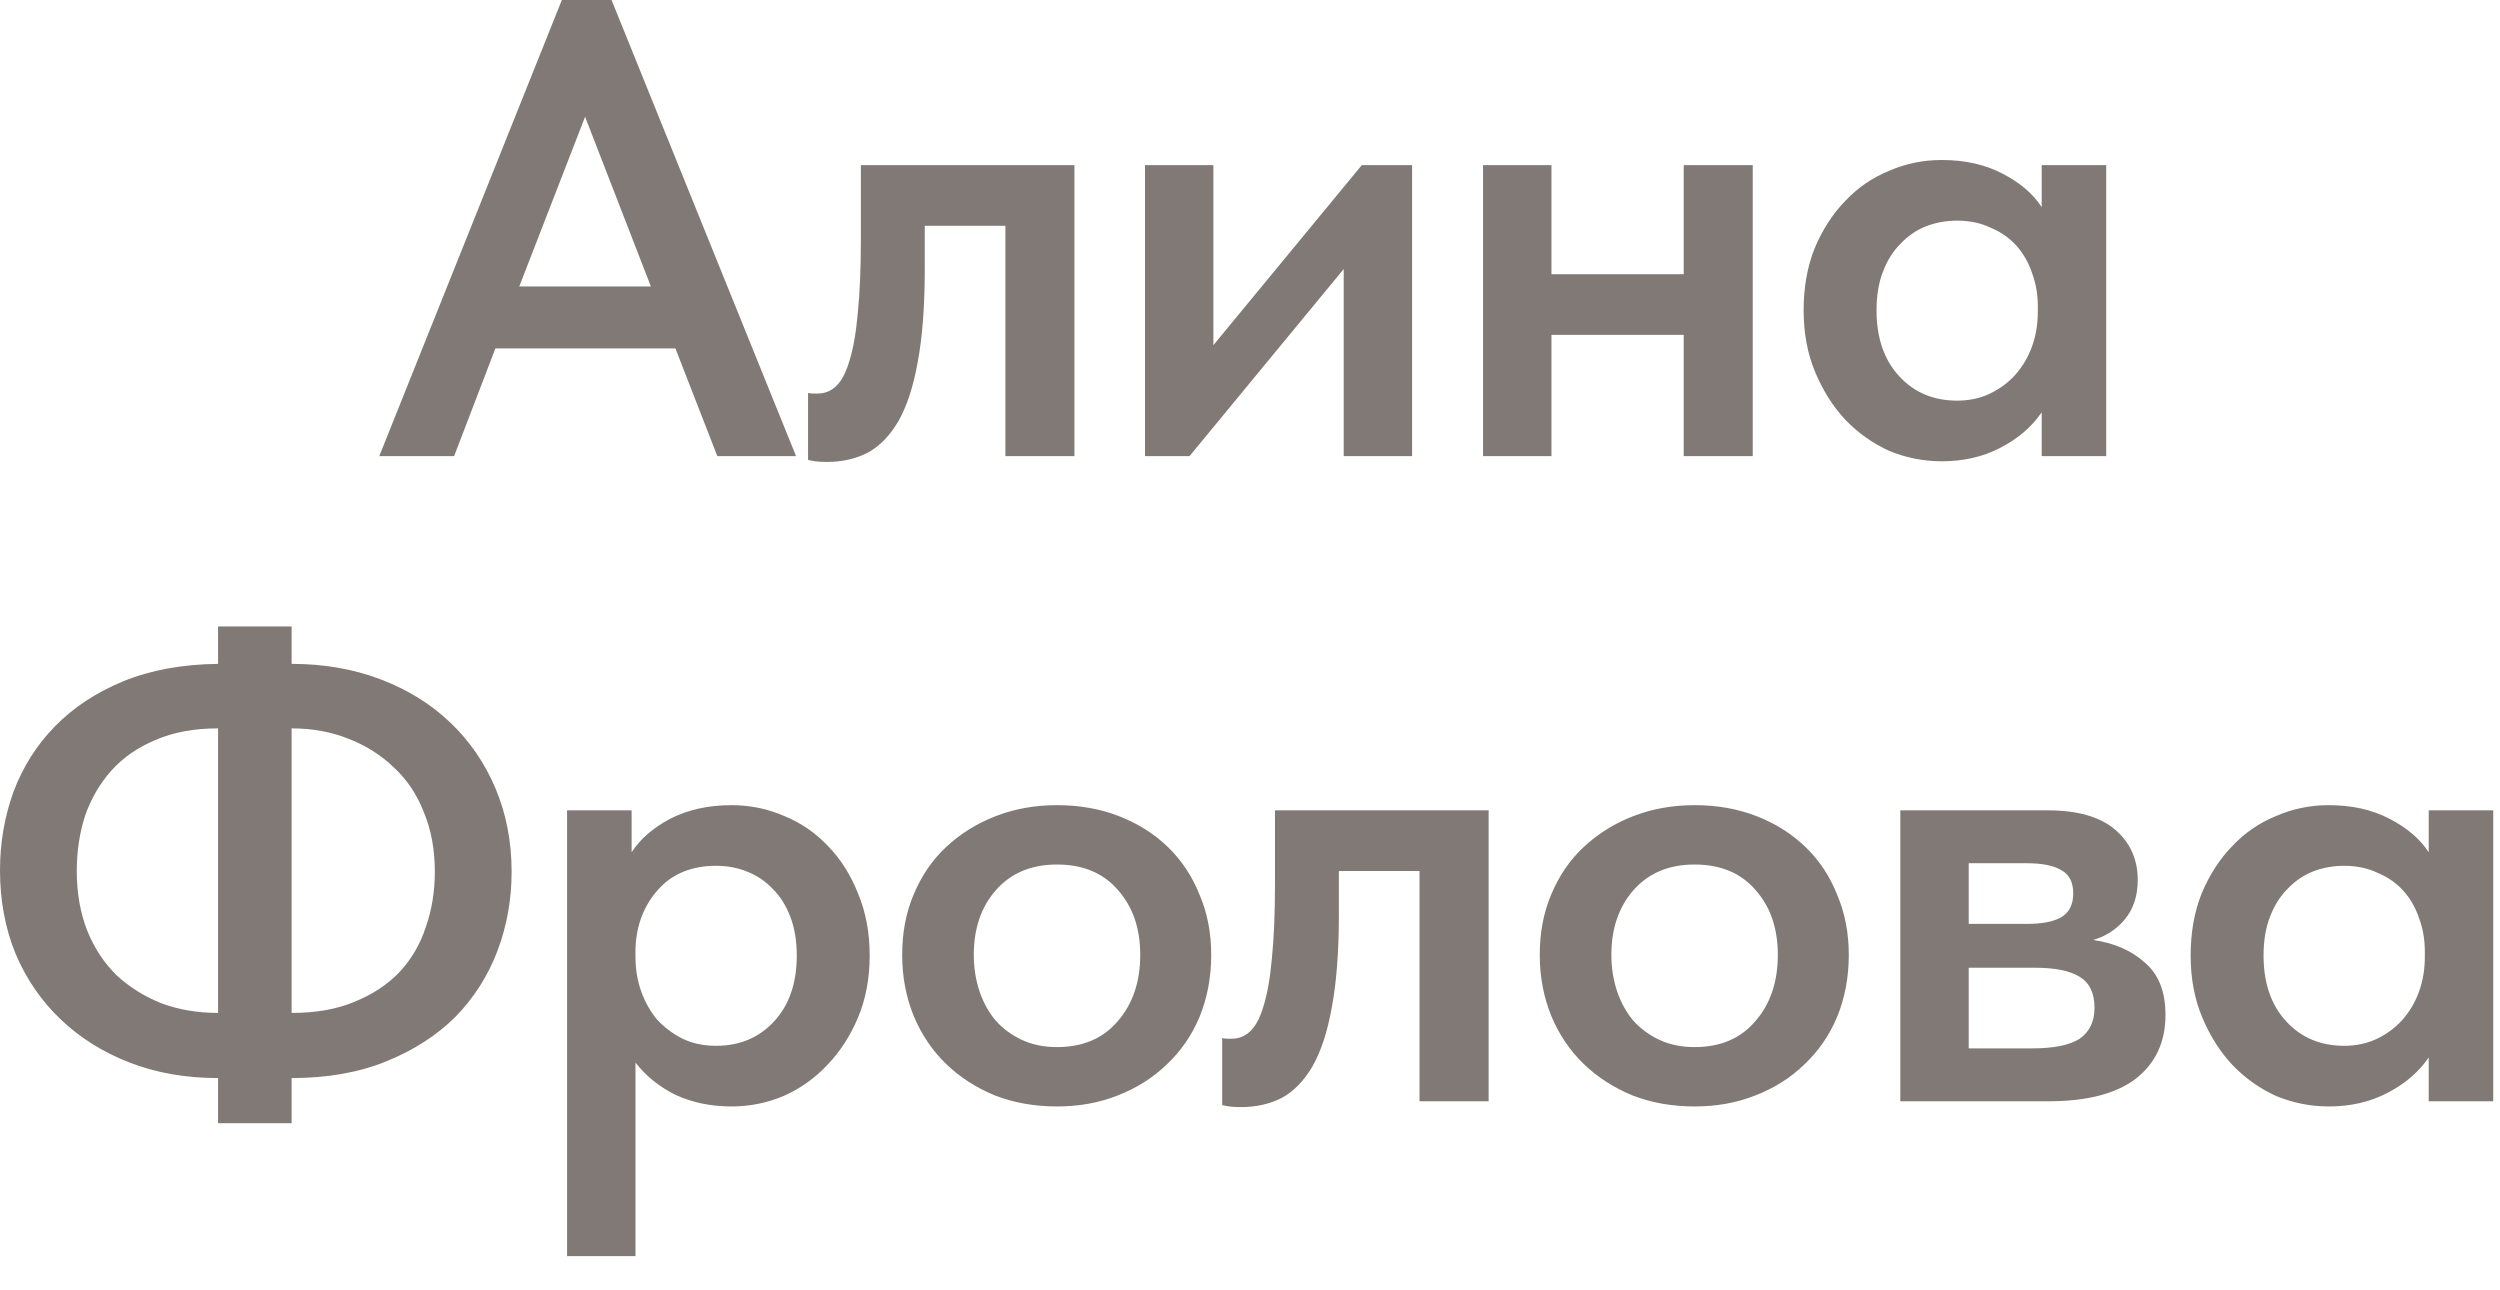 <?xml version="1.0" encoding="UTF-8"?> <svg xmlns="http://www.w3.org/2000/svg" width="31" height="16" viewBox="0 0 31 16" fill="none"><path d="M6.967 5.72205e-06H7.583L9.871 5.656H8.895L8.375 4.32H6.143L5.631 5.656H4.703L6.967 5.72205e-06ZM6.439 3.552H8.071L7.255 1.448L6.439 3.552ZM10.252 5.728C10.193 5.728 10.145 5.725 10.107 5.72C10.075 5.715 10.046 5.709 10.02 5.704V4.872C10.041 4.877 10.062 4.88 10.084 4.88C10.105 4.88 10.123 4.88 10.139 4.88C10.225 4.88 10.3 4.851 10.364 4.792C10.433 4.728 10.489 4.624 10.531 4.48C10.579 4.331 10.614 4.133 10.636 3.888C10.662 3.637 10.675 3.325 10.675 2.952V2.048H13.323V5.656H12.467V2.8H11.467V3.344C11.467 3.797 11.438 4.179 11.38 4.488C11.326 4.792 11.246 5.037 11.139 5.224C11.033 5.405 10.905 5.536 10.755 5.616C10.606 5.691 10.438 5.728 10.252 5.728ZM14.198 2.048H15.046V4.28L16.886 2.048H17.51V5.656H16.662V3.336L14.75 5.656H14.198V2.048ZM20.878 4.152H19.238V5.656H18.39V2.048H19.238V3.4H20.878V2.048H21.734V5.656H20.878V4.152ZM24.077 5.72C23.853 5.72 23.637 5.677 23.429 5.592C23.226 5.501 23.045 5.373 22.885 5.208C22.73 5.043 22.605 4.845 22.509 4.616C22.413 4.387 22.365 4.131 22.365 3.848C22.365 3.565 22.41 3.309 22.501 3.08C22.597 2.851 22.722 2.656 22.877 2.496C23.031 2.331 23.213 2.205 23.421 2.12C23.629 2.029 23.847 1.984 24.077 1.984C24.365 1.984 24.615 2.04 24.829 2.152C25.047 2.264 25.21 2.403 25.317 2.568V2.048H26.117V5.656H25.317V5.112C25.194 5.293 25.023 5.44 24.805 5.552C24.591 5.664 24.349 5.72 24.077 5.72ZM24.269 4.968C24.418 4.968 24.554 4.939 24.677 4.88C24.799 4.821 24.903 4.744 24.989 4.648C25.079 4.547 25.149 4.429 25.197 4.296C25.245 4.163 25.269 4.019 25.269 3.864V3.8C25.269 3.651 25.245 3.512 25.197 3.384C25.154 3.256 25.09 3.144 25.005 3.048C24.919 2.952 24.813 2.877 24.685 2.824C24.562 2.765 24.423 2.736 24.269 2.736C24.13 2.736 23.999 2.76 23.877 2.808C23.759 2.856 23.655 2.928 23.565 3.024C23.474 3.115 23.402 3.229 23.349 3.368C23.295 3.507 23.269 3.667 23.269 3.848C23.269 4.189 23.362 4.461 23.549 4.664C23.735 4.867 23.975 4.968 24.269 4.968ZM3.616 8.232C4.016 8.232 4.384 8.296 4.72 8.424C5.056 8.552 5.344 8.731 5.584 8.96C5.824 9.189 6.011 9.461 6.144 9.776C6.277 10.091 6.344 10.435 6.344 10.808C6.344 11.155 6.285 11.483 6.168 11.792C6.051 12.101 5.877 12.373 5.648 12.608C5.419 12.837 5.133 13.021 4.792 13.16C4.451 13.299 4.059 13.368 3.616 13.368V13.928H2.704V13.368C2.304 13.368 1.939 13.304 1.608 13.176C1.277 13.048 0.992 12.869 0.752 12.64C0.512 12.411 0.325 12.139 0.192 11.824C0.064 11.509 8.15988e-05 11.165 8.15988e-05 10.792C8.15988e-05 10.451 0.056 10.125 0.168 9.816C0.285 9.507 0.456 9.237 0.68 9.008C0.909 8.773 1.192 8.587 1.528 8.448C1.869 8.309 2.261 8.237 2.704 8.232V7.768H3.616V8.232ZM3.624 12.56C3.917 12.56 4.173 12.515 4.392 12.424C4.616 12.333 4.803 12.211 4.952 12.056C5.101 11.896 5.211 11.709 5.28 11.496C5.355 11.283 5.392 11.053 5.392 10.808C5.392 10.536 5.347 10.291 5.256 10.072C5.171 9.853 5.048 9.669 4.888 9.52C4.728 9.365 4.539 9.245 4.32 9.16C4.107 9.075 3.872 9.032 3.616 9.032V12.56H3.624ZM0.952 10.8C0.952 11.072 0.995 11.317 1.08 11.536C1.165 11.749 1.285 11.933 1.44 12.088C1.6 12.237 1.787 12.355 2 12.44C2.213 12.52 2.448 12.56 2.704 12.56V9.032C2.405 9.032 2.147 9.08 1.928 9.176C1.709 9.267 1.528 9.392 1.384 9.552C1.24 9.712 1.131 9.899 1.056 10.112C0.987 10.325 0.952 10.555 0.952 10.8ZM7.032 15.576V10.048H7.832V10.568C7.939 10.403 8.099 10.264 8.312 10.152C8.531 10.04 8.784 9.984 9.072 9.984C9.301 9.984 9.52 10.029 9.728 10.12C9.936 10.205 10.117 10.331 10.272 10.496C10.427 10.656 10.549 10.851 10.64 11.08C10.736 11.309 10.784 11.565 10.784 11.848C10.784 12.131 10.736 12.387 10.64 12.616C10.544 12.845 10.416 13.043 10.256 13.208C10.101 13.373 9.92 13.501 9.712 13.592C9.509 13.677 9.296 13.72 9.072 13.72C8.816 13.72 8.584 13.672 8.376 13.576C8.173 13.475 8.008 13.341 7.88 13.176V15.576H7.032ZM8.88 10.736C8.576 10.736 8.336 10.835 8.16 11.032C7.984 11.229 7.891 11.472 7.88 11.76V11.864C7.88 12.019 7.904 12.163 7.952 12.296C8 12.429 8.067 12.547 8.152 12.648C8.243 12.744 8.347 12.821 8.464 12.88C8.587 12.939 8.725 12.968 8.88 12.968C9.173 12.968 9.413 12.867 9.6 12.664C9.787 12.461 9.88 12.189 9.88 11.848C9.88 11.667 9.853 11.507 9.8 11.368C9.747 11.229 9.675 11.115 9.584 11.024C9.493 10.928 9.387 10.856 9.264 10.808C9.147 10.76 9.019 10.736 8.88 10.736ZM13.107 13.72C12.829 13.72 12.573 13.675 12.339 13.584C12.104 13.488 11.901 13.357 11.731 13.192C11.56 13.027 11.427 12.829 11.331 12.6C11.235 12.365 11.187 12.112 11.187 11.84C11.187 11.563 11.235 11.312 11.331 11.088C11.427 10.859 11.56 10.664 11.731 10.504C11.907 10.339 12.112 10.211 12.347 10.12C12.581 10.029 12.835 9.984 13.107 9.984C13.384 9.984 13.64 10.029 13.875 10.12C14.109 10.211 14.312 10.339 14.483 10.504C14.653 10.669 14.784 10.867 14.875 11.096C14.971 11.32 15.019 11.568 15.019 11.84C15.019 12.117 14.971 12.373 14.875 12.608C14.779 12.837 14.643 13.035 14.467 13.2C14.296 13.365 14.093 13.493 13.859 13.584C13.629 13.675 13.379 13.72 13.107 13.72ZM13.107 12.984C13.427 12.984 13.677 12.877 13.859 12.664C14.045 12.451 14.139 12.176 14.139 11.84C14.139 11.509 14.045 11.24 13.859 11.032C13.677 10.824 13.427 10.72 13.107 10.72C12.787 10.72 12.533 10.827 12.347 11.04C12.165 11.248 12.075 11.515 12.075 11.84C12.075 12 12.099 12.152 12.147 12.296C12.195 12.435 12.261 12.555 12.347 12.656C12.437 12.757 12.547 12.837 12.675 12.896C12.803 12.955 12.947 12.984 13.107 12.984ZM15.386 13.728C15.328 13.728 15.28 13.725 15.242 13.72C15.21 13.715 15.181 13.709 15.155 13.704V12.872C15.176 12.877 15.197 12.88 15.219 12.88C15.24 12.88 15.258 12.88 15.274 12.88C15.36 12.88 15.434 12.851 15.498 12.792C15.568 12.728 15.624 12.624 15.666 12.48C15.714 12.331 15.749 12.133 15.771 11.888C15.797 11.637 15.81 11.325 15.81 10.952V10.048H18.459V13.656H17.602V10.8H16.602V11.344C16.602 11.797 16.573 12.179 16.515 12.488C16.461 12.792 16.381 13.037 16.274 13.224C16.168 13.405 16.04 13.536 15.89 13.616C15.741 13.691 15.573 13.728 15.386 13.728ZM21.013 13.72C20.736 13.72 20.48 13.675 20.245 13.584C20.011 13.488 19.808 13.357 19.637 13.192C19.466 13.027 19.333 12.829 19.237 12.6C19.141 12.365 19.093 12.112 19.093 11.84C19.093 11.563 19.141 11.312 19.237 11.088C19.333 10.859 19.466 10.664 19.637 10.504C19.813 10.339 20.018 10.211 20.253 10.12C20.488 10.029 20.741 9.984 21.013 9.984C21.291 9.984 21.547 10.029 21.781 10.12C22.016 10.211 22.218 10.339 22.389 10.504C22.56 10.669 22.691 10.867 22.781 11.096C22.877 11.32 22.925 11.568 22.925 11.84C22.925 12.117 22.877 12.373 22.781 12.608C22.685 12.837 22.549 13.035 22.373 13.2C22.203 13.365 22 13.493 21.765 13.584C21.536 13.675 21.285 13.72 21.013 13.72ZM21.013 12.984C21.333 12.984 21.584 12.877 21.765 12.664C21.952 12.451 22.045 12.176 22.045 11.84C22.045 11.509 21.952 11.24 21.765 11.032C21.584 10.824 21.333 10.72 21.013 10.72C20.693 10.72 20.44 10.827 20.253 11.04C20.072 11.248 19.981 11.515 19.981 11.84C19.981 12 20.005 12.152 20.053 12.296C20.101 12.435 20.168 12.555 20.253 12.656C20.344 12.757 20.453 12.837 20.581 12.896C20.709 12.955 20.853 12.984 21.013 12.984ZM23.564 10.048H25.388C25.761 10.048 26.041 10.128 26.228 10.288C26.414 10.448 26.508 10.656 26.508 10.912C26.508 11.109 26.454 11.272 26.348 11.4C26.246 11.523 26.116 11.608 25.956 11.656C26.217 11.693 26.43 11.787 26.596 11.936C26.766 12.08 26.852 12.296 26.852 12.584C26.852 12.92 26.729 13.184 26.484 13.376C26.238 13.563 25.876 13.656 25.396 13.656H23.564V10.048ZM24.412 12V13H25.196C25.468 13 25.665 12.96 25.788 12.88C25.91 12.795 25.972 12.667 25.972 12.496C25.972 12.315 25.91 12.187 25.788 12.112C25.665 12.037 25.481 12 25.236 12H24.412ZM24.412 10.704V11.456H25.14C25.321 11.456 25.46 11.429 25.556 11.376C25.657 11.317 25.708 11.219 25.708 11.08C25.708 10.941 25.66 10.845 25.564 10.792C25.468 10.733 25.324 10.704 25.132 10.704H24.412ZM28.876 13.72C28.652 13.72 28.436 13.677 28.228 13.592C28.025 13.501 27.844 13.373 27.684 13.208C27.529 13.043 27.404 12.845 27.308 12.616C27.212 12.387 27.164 12.131 27.164 11.848C27.164 11.565 27.209 11.309 27.3 11.08C27.396 10.851 27.521 10.656 27.676 10.496C27.83 10.331 28.012 10.205 28.22 10.12C28.428 10.029 28.646 9.984 28.876 9.984C29.164 9.984 29.414 10.04 29.628 10.152C29.846 10.264 30.009 10.403 30.116 10.568V10.048H30.916V13.656H30.116V13.112C29.993 13.293 29.822 13.44 29.604 13.552C29.39 13.664 29.148 13.72 28.876 13.72ZM29.068 12.968C29.217 12.968 29.353 12.939 29.476 12.88C29.598 12.821 29.702 12.744 29.788 12.648C29.878 12.547 29.948 12.429 29.996 12.296C30.044 12.163 30.068 12.019 30.068 11.864V11.8C30.068 11.651 30.044 11.512 29.996 11.384C29.953 11.256 29.889 11.144 29.804 11.048C29.718 10.952 29.612 10.877 29.484 10.824C29.361 10.765 29.222 10.736 29.068 10.736C28.929 10.736 28.798 10.76 28.676 10.808C28.558 10.856 28.454 10.928 28.364 11.024C28.273 11.115 28.201 11.229 28.148 11.368C28.094 11.507 28.068 11.667 28.068 11.848C28.068 12.189 28.161 12.461 28.348 12.664C28.534 12.867 28.774 12.968 29.068 12.968Z" fill="#2C201B" fill-opacity="0.6"></path></svg> 